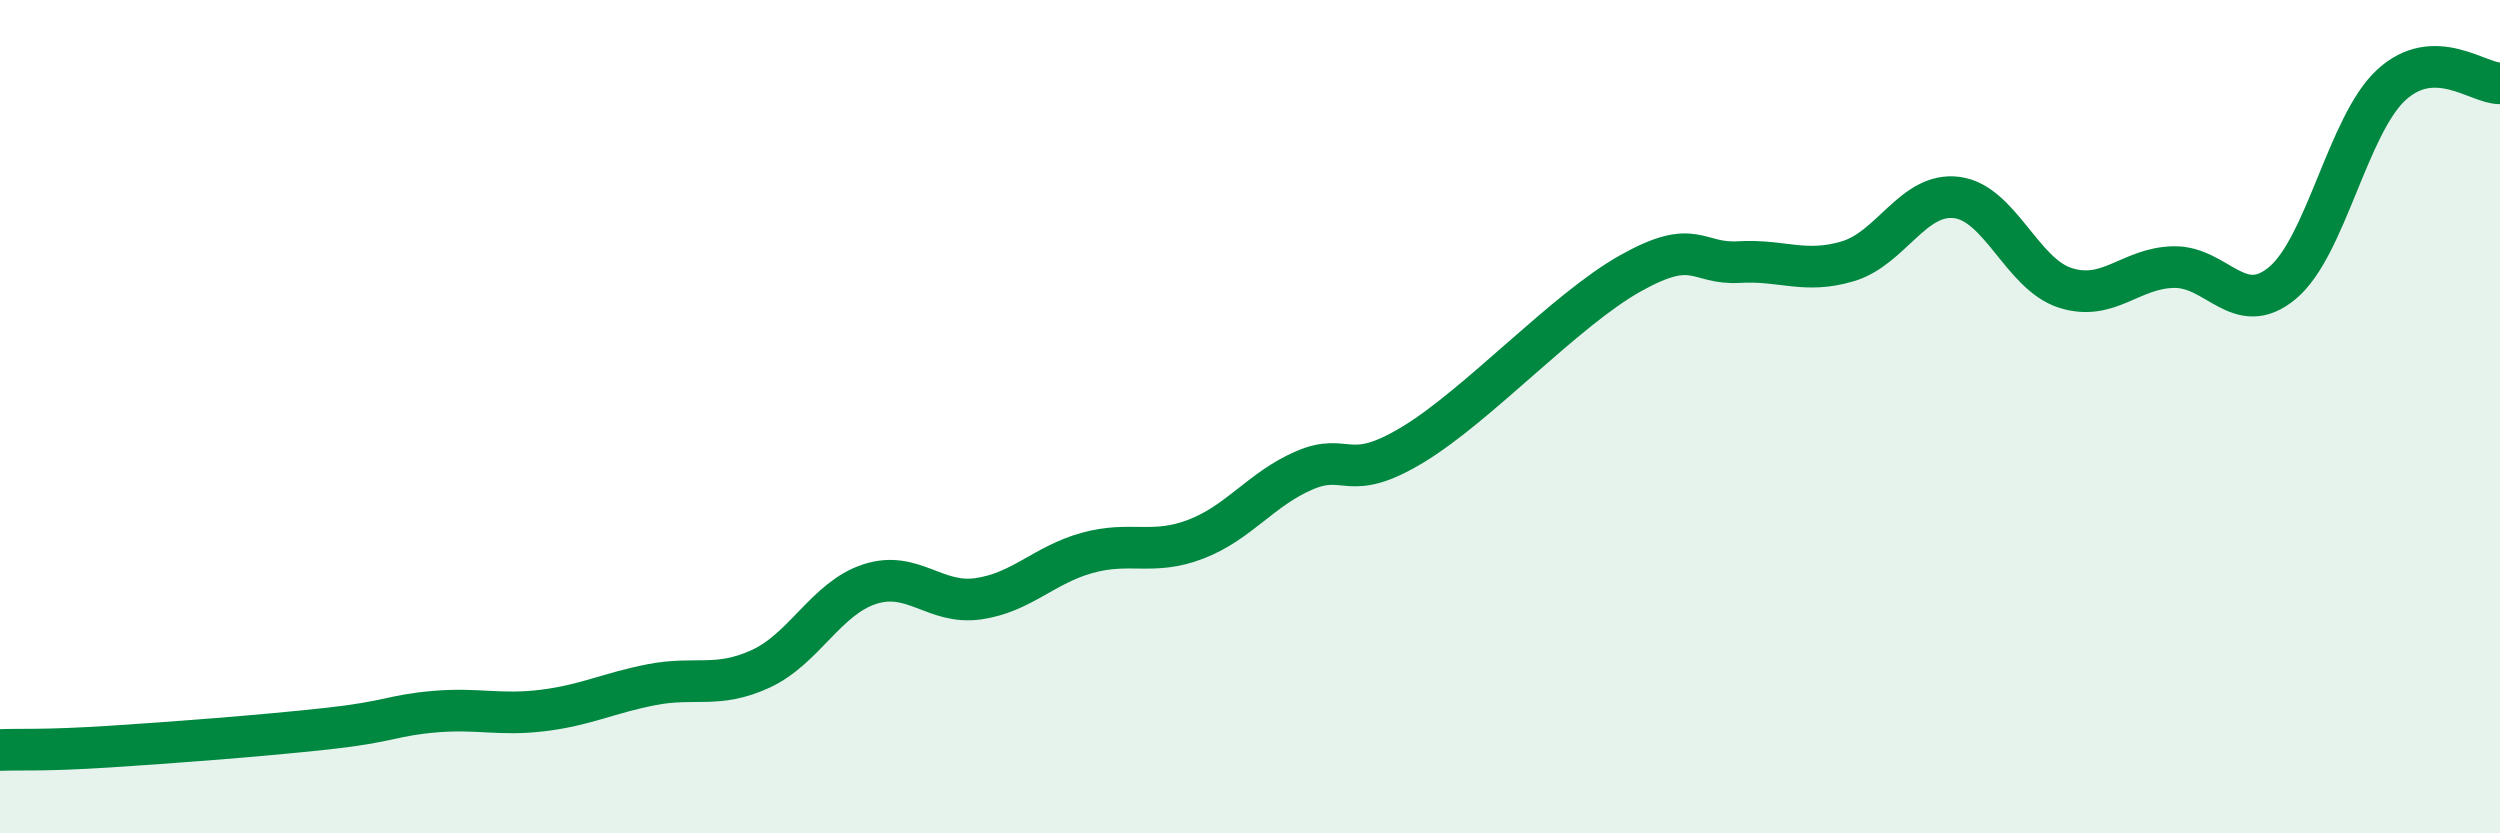 
    <svg width="60" height="20" viewBox="0 0 60 20" xmlns="http://www.w3.org/2000/svg">
      <path
        d="M 0,18 C 0.52,17.98 1.04,18.02 2.61,17.92 C 4.18,17.82 6.27,17.66 7.83,17.49 C 9.39,17.32 9.39,17.17 10.43,17.08 C 11.47,16.99 12,17.18 13.04,17.05 C 14.08,16.92 14.61,16.63 15.65,16.43 C 16.69,16.23 17.22,16.53 18.26,16.05 C 19.3,15.57 19.83,14.36 20.87,14.02 C 21.91,13.68 22.44,14.52 23.48,14.37 C 24.52,14.22 25.05,13.56 26.09,13.27 C 27.13,12.98 27.66,13.34 28.7,12.94 C 29.74,12.54 30.26,11.74 31.3,11.29 C 32.34,10.84 32.34,11.62 33.91,10.67 C 35.48,9.72 37.56,7.44 39.13,6.56 C 40.7,5.68 40.7,6.35 41.74,6.29 C 42.78,6.23 43.31,6.58 44.35,6.27 C 45.39,5.96 45.92,4.61 46.96,4.74 C 48,4.87 48.53,6.58 49.57,6.91 C 50.61,7.24 51.13,6.43 52.17,6.41 C 53.21,6.39 53.74,7.66 54.78,6.79 C 55.82,5.92 56.35,3 57.39,2.04 C 58.43,1.08 59.48,2.01 60,2L60 20L0 20Z"
        fill="#008740"
        opacity="0.1"
        stroke-linecap="round"
        stroke-linejoin="round"
      />
      <path
        d="M 0,18 C 0.52,17.98 1.04,18.02 2.61,17.92 C 4.18,17.82 6.27,17.66 7.83,17.49 C 9.39,17.32 9.39,17.17 10.43,17.08 C 11.47,16.99 12,17.18 13.04,17.05 C 14.08,16.92 14.61,16.63 15.65,16.43 C 16.69,16.23 17.22,16.53 18.26,16.05 C 19.3,15.57 19.83,14.36 20.87,14.02 C 21.91,13.68 22.44,14.52 23.48,14.37 C 24.52,14.22 25.05,13.56 26.09,13.27 C 27.13,12.98 27.66,13.34 28.7,12.94 C 29.74,12.54 30.26,11.74 31.3,11.29 C 32.34,10.84 32.34,11.62 33.91,10.67 C 35.48,9.72 37.56,7.44 39.13,6.56 C 40.7,5.68 40.7,6.35 41.74,6.29 C 42.78,6.23 43.31,6.58 44.35,6.27 C 45.39,5.96 45.92,4.61 46.96,4.74 C 48,4.87 48.53,6.58 49.57,6.91 C 50.61,7.24 51.13,6.43 52.17,6.41 C 53.21,6.39 53.74,7.66 54.78,6.79 C 55.82,5.92 56.35,3 57.39,2.04 C 58.43,1.08 59.48,2.01 60,2"
        stroke="#008740"
        stroke-width="1"
        fill="none"
        stroke-linecap="round"
        stroke-linejoin="round"
      />
    </svg>
  